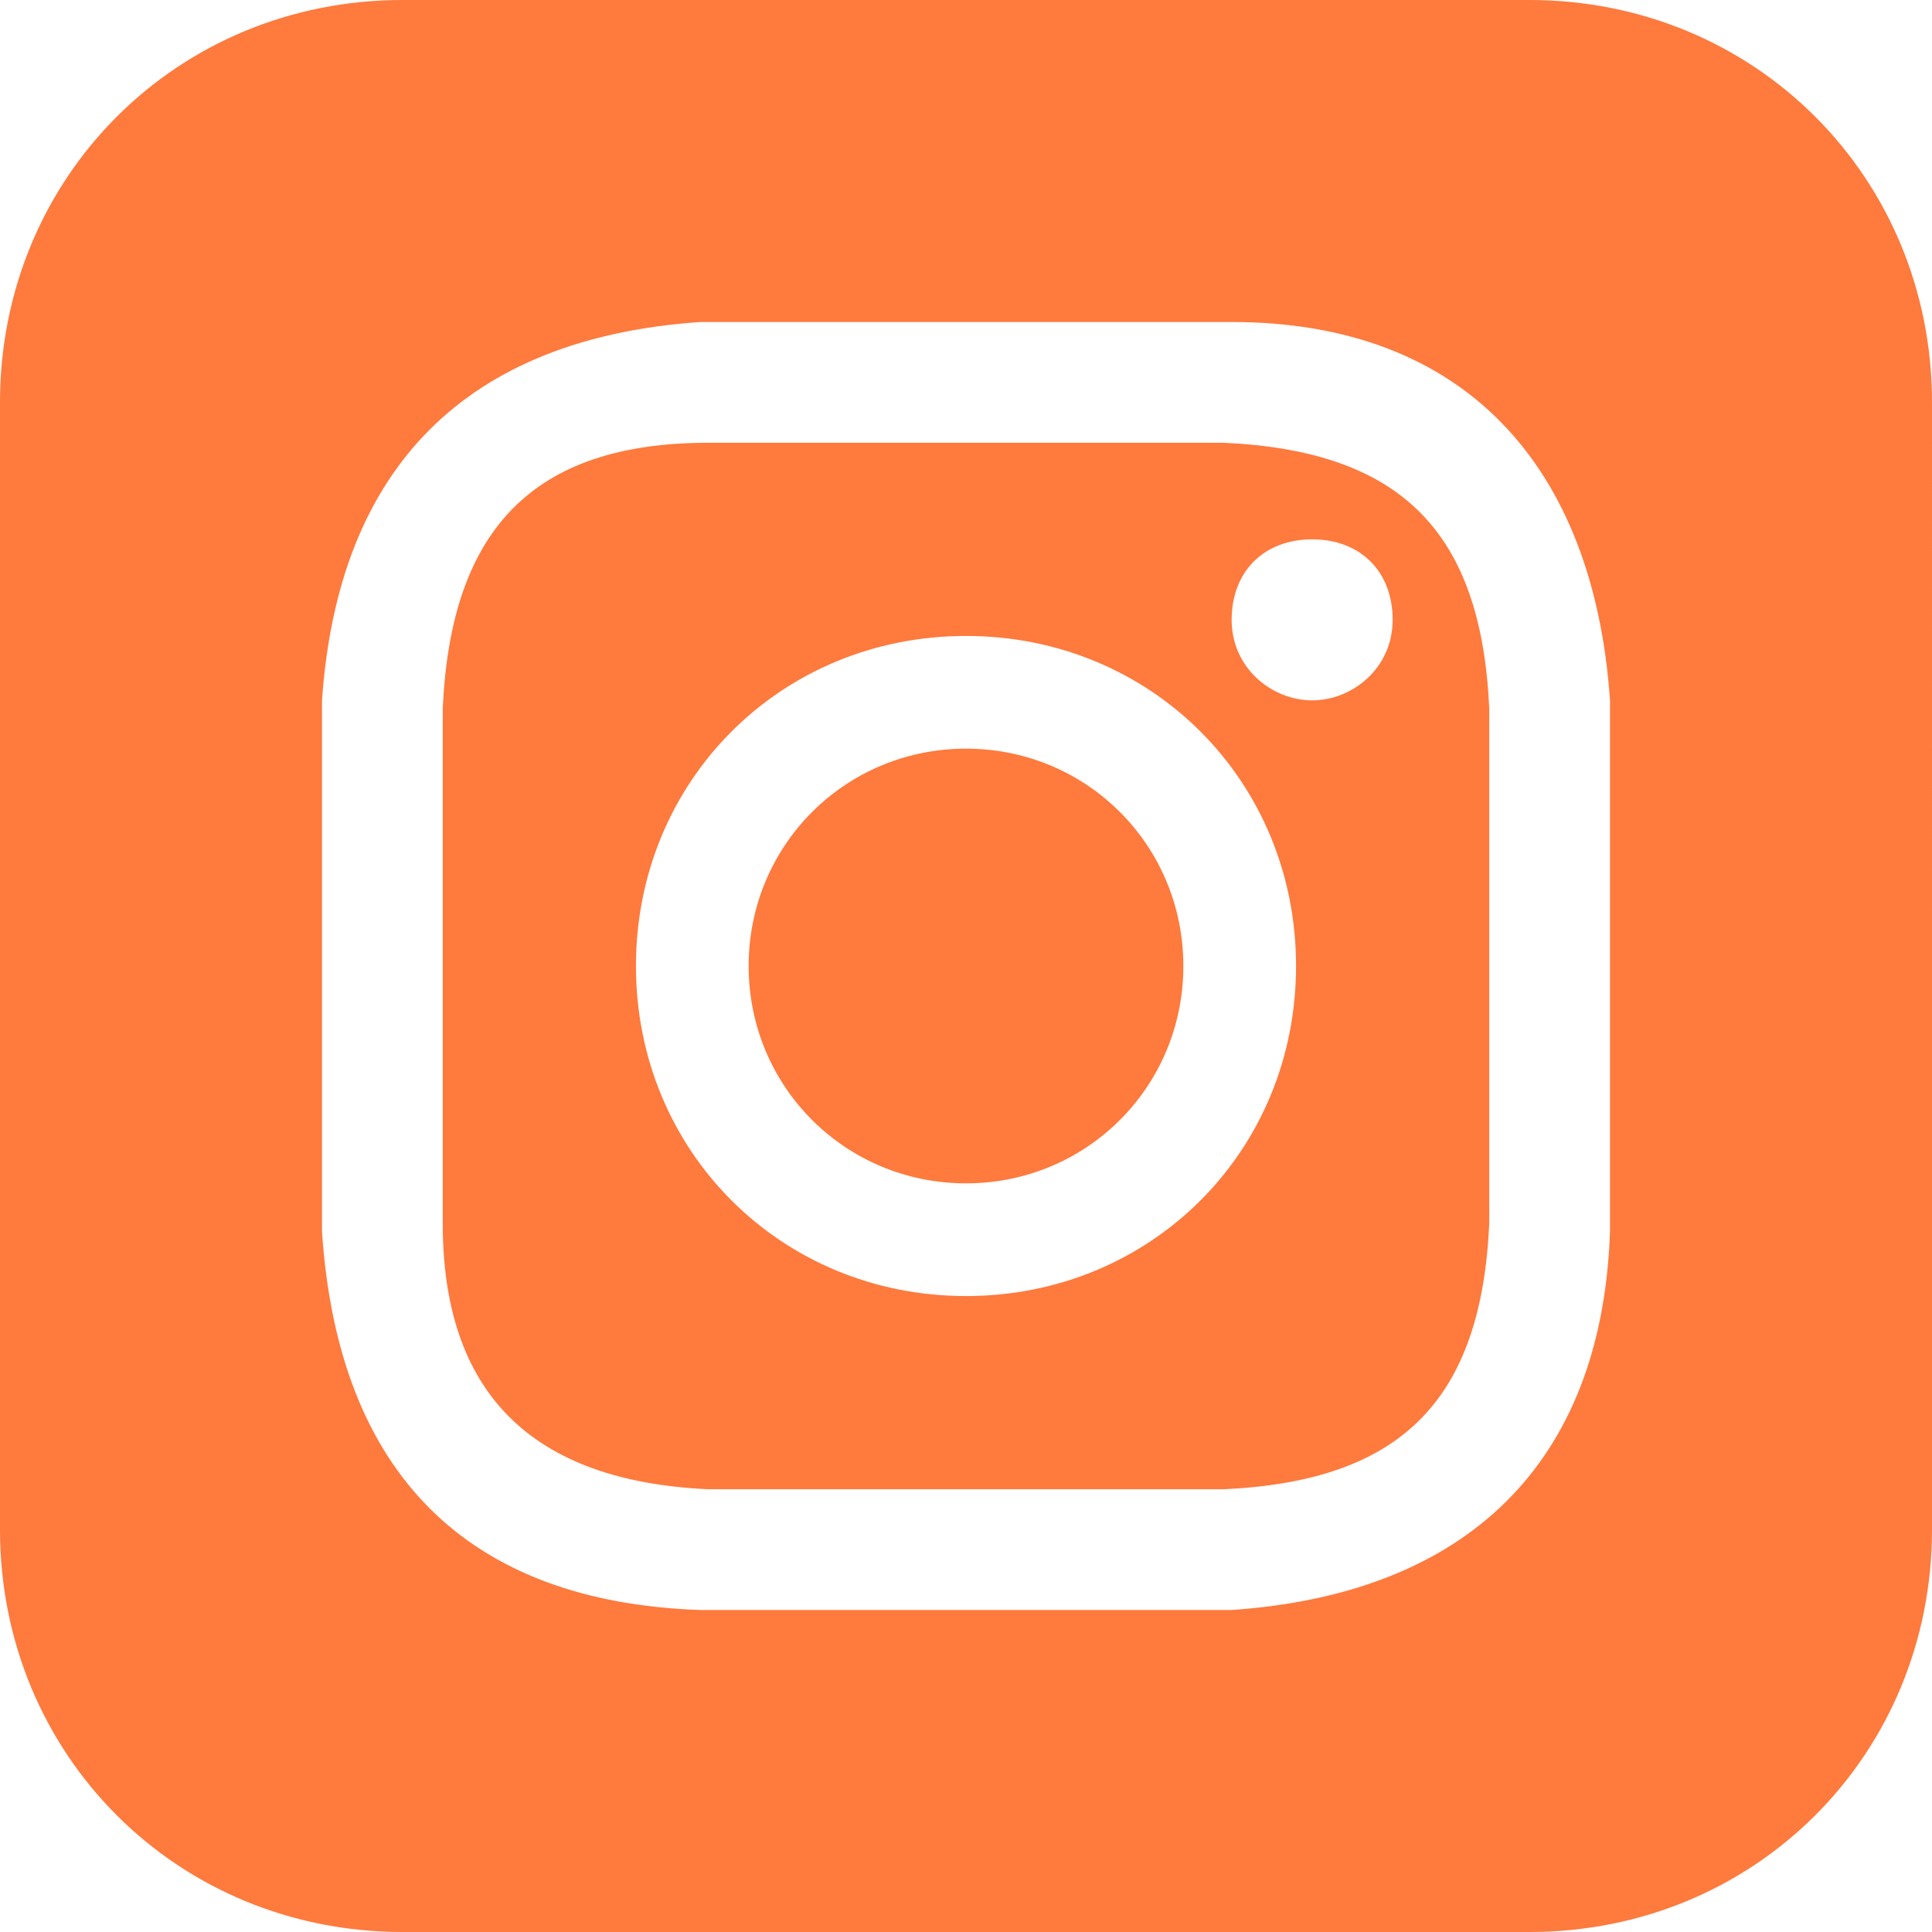 <?xml version="1.0" encoding="UTF-8"?>
<svg xmlns="http://www.w3.org/2000/svg" version="1.1" viewBox="0 0 24 24">
  <defs>
    <style>
      .cls-1 {
        fill: #ff7a3d;
      }
    </style>
  </defs>
  <!-- Generator: Adobe Illustrator 28.7.1, SVG Export Plug-In . SVG Version: 1.2.0 Build 142)  -->
  <g>
    <g id="Lager_1">
      <path class="cls-1" d="M15.2,5.5h-6.4c-2.2,0-3.2,1.1-3.3,3.3v6.4c0,2.1,1.1,3.2,3.3,3.3h6.4c2.2-.1,3.2-1.1,3.3-3.3v-6.4c-.1-2.2-1.1-3.2-3.3-3.3ZM12,16.1c-2.3,0-4.1-1.8-4.1-4.1s1.8-4.1,4.1-4.1,4.1,1.8,4.1,4.1-1.8,4.1-4.1,4.1ZM16.3,8.7c-.5,0-1-.4-1-1s.4-1,1-1,1,.4,1,1-.5,1-1,1ZM14.7,12c0,1.5-1.2,2.7-2.7,2.7s-2.7-1.2-2.7-2.7,1.2-2.7,2.7-2.7,2.7,1.2,2.7,2.7ZM19,0H5C2.2,0,0,2.2,0,5v14c0,2.8,2.2,5,5,5h14c2.8,0,5-2.2,5-5V5c0-2.8-2.2-5-5-5ZM20,15.3c-.1,2.9-1.8,4.5-4.7,4.7h-6.6c-2.9-.1-4.5-1.7-4.7-4.7v-6.6c.2-2.9,1.8-4.5,4.7-4.7h6.6c2.9,0,4.5,1.8,4.7,4.7,0,0,0,6.6,0,6.6Z"/>
    </g>
  </g>
</svg>